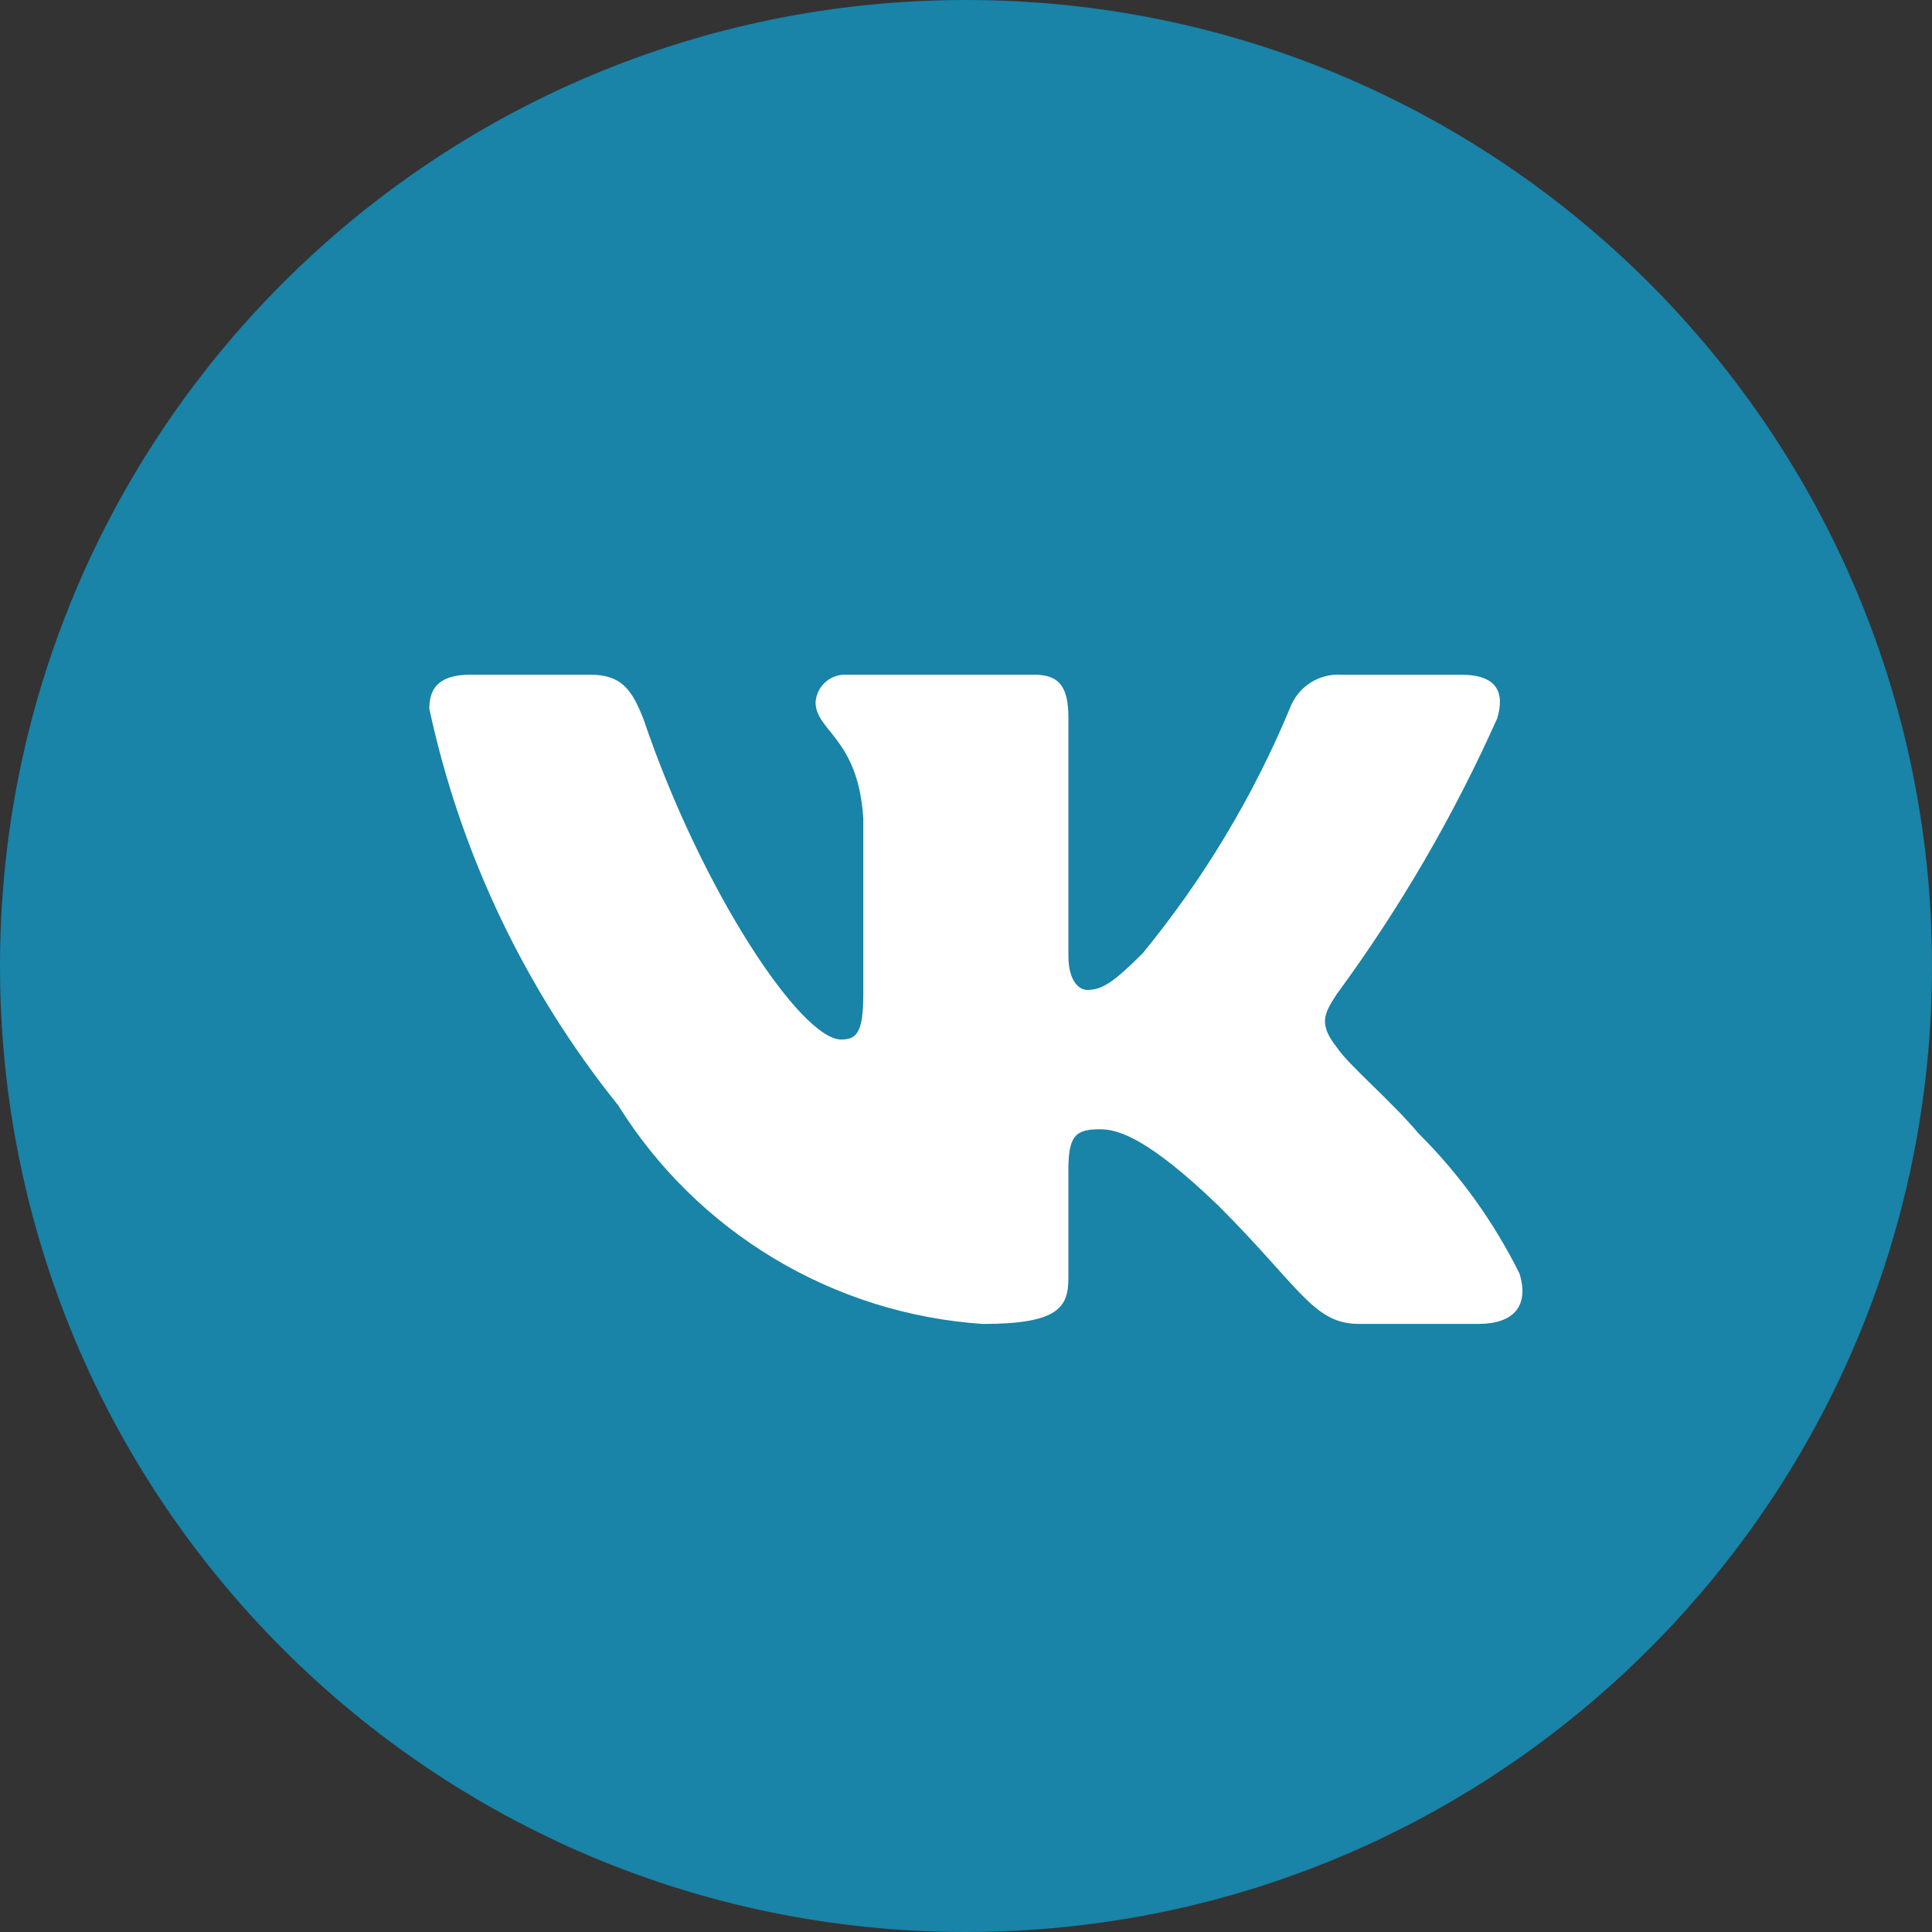 <?xml version="1.0" encoding="UTF-8"?> <svg xmlns="http://www.w3.org/2000/svg" width="36" height="36" viewBox="0 0 36 36" fill="none"><rect x="0" y="0" width="36" height="36" fill="#333333" stroke="none"/><path data-figma-bg-blur-radius="20" d="M0 18C0 27.941 8.059 36 18 36C27.941 36 36 27.941 36 18C36 8.059 27.941 0 18 0C8.059 0 0 8.059 0 18Z" fill="#1983A8"></path><path d="M27.549 24.669H25.319C24.476 24.669 24.222 23.986 22.71 22.473C21.389 21.2 20.831 21.042 20.496 21.042C20.034 21.042 19.908 21.169 19.908 21.805V23.81C19.908 24.353 19.732 24.67 18.315 24.67C16.94 24.578 15.607 24.16 14.426 23.452C13.244 22.743 12.247 21.764 11.518 20.595C9.787 18.44 8.582 15.911 8 13.209C8 12.875 8.127 12.572 8.764 12.572H10.992C11.565 12.572 11.771 12.827 11.996 13.416C13.078 16.6 14.924 19.37 15.674 19.37C15.961 19.37 16.086 19.242 16.086 18.526V15.246C15.991 13.75 15.197 13.624 15.197 13.083C15.207 12.94 15.272 12.807 15.379 12.711C15.486 12.616 15.625 12.566 15.768 12.572H19.271C19.75 12.572 19.908 12.81 19.908 13.383V17.81C19.908 18.288 20.113 18.446 20.258 18.446C20.545 18.446 20.766 18.288 21.293 17.762C22.422 16.385 23.345 14.851 24.031 13.208C24.102 13.011 24.234 12.842 24.41 12.727C24.585 12.612 24.793 12.558 25.002 12.573H27.231C27.899 12.573 28.041 12.907 27.899 13.384C27.088 15.2 26.085 16.924 24.907 18.526C24.666 18.893 24.571 19.083 24.907 19.513C25.128 19.848 25.91 20.5 26.434 21.121C27.199 21.883 27.833 22.765 28.313 23.73C28.504 24.352 28.186 24.669 27.549 24.669Z" fill="white"></path><defs><clipPath id="bgblur_0_613_1524_clip_path" transform="translate(20 20)"><path d="M0 18C0 27.941 8.059 36 18 36C27.941 36 36 27.941 36 18C36 8.059 27.941 0 18 0C8.059 0 0 8.059 0 18Z"></path></clipPath></defs></svg> 